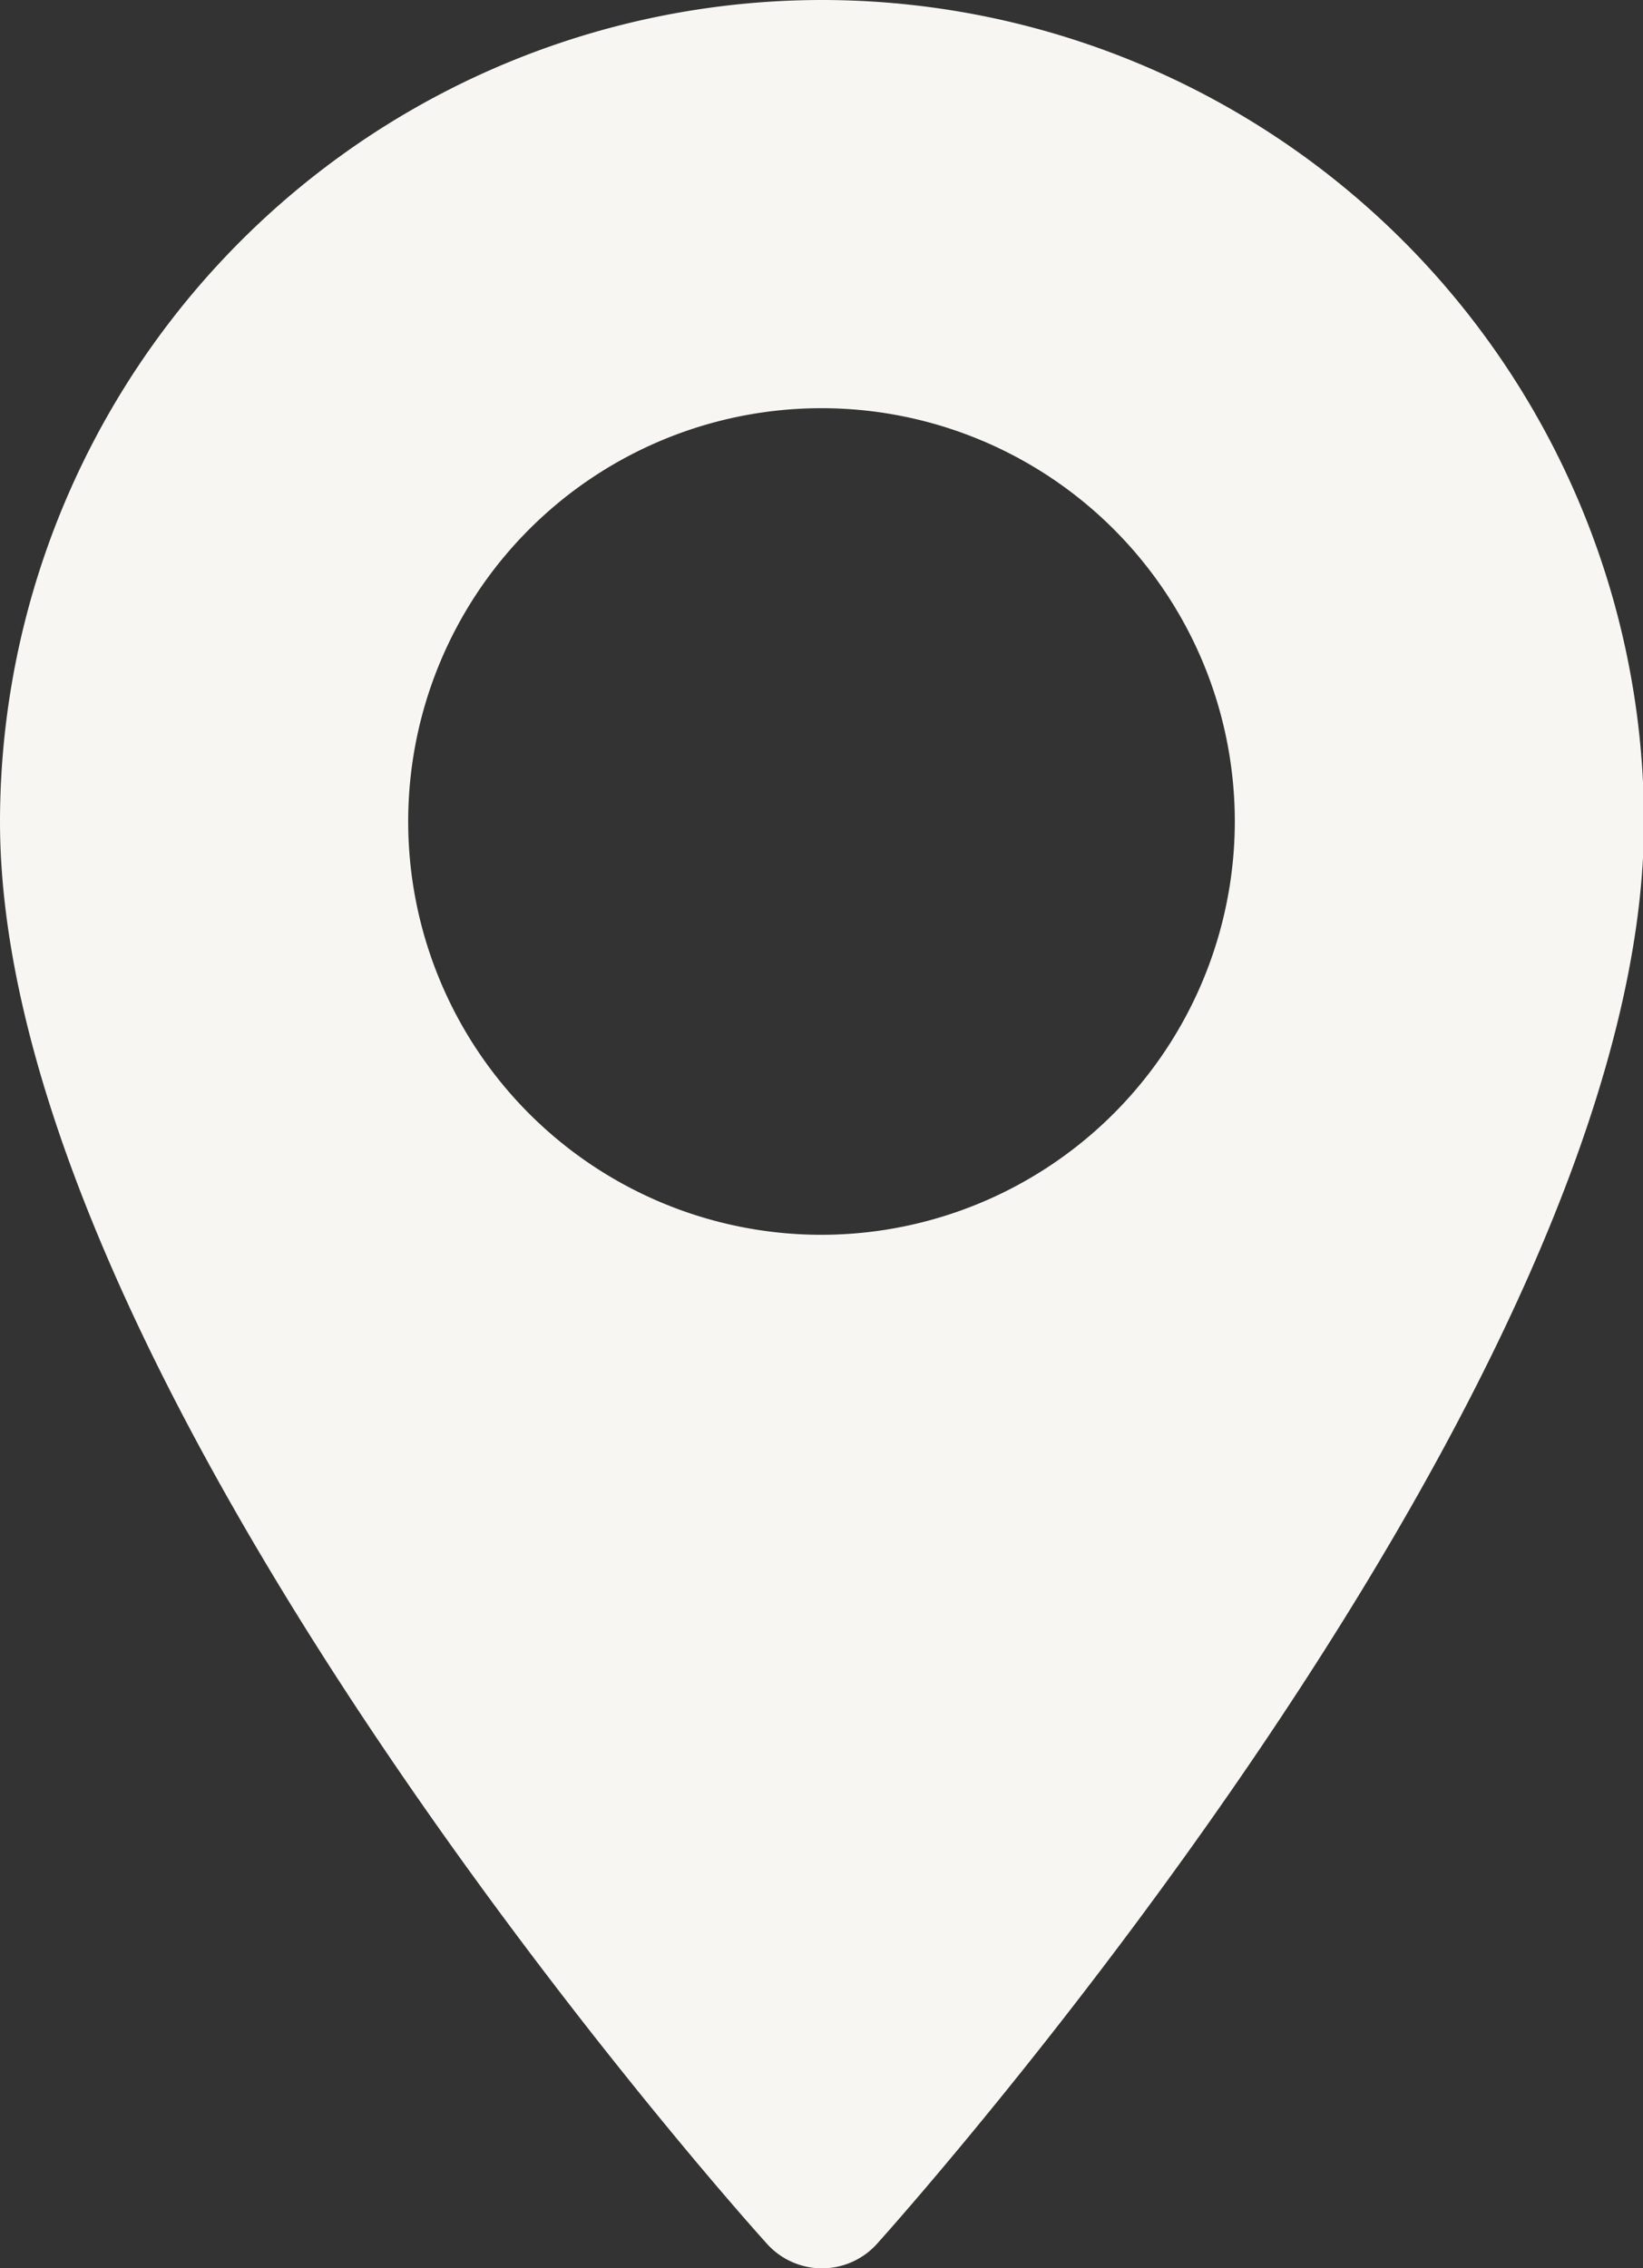 <svg xmlns="http://www.w3.org/2000/svg" width="11.568" height="15.97" viewBox="0 0 11.568 15.97"><rect x="0" y="0" width="11.568" height="15.97" fill="#333333" stroke="none"/><defs><style>.a{fill:#f8f6f2;}</style></defs><g transform="translate(-70.573)"><g transform="translate(70.573)"><path class="a" d="M76.357,0a5.79,5.79,0,0,0-5.784,5.784c0,3.958,5.176,9.768,5.4,10.014a.521.521,0,0,0,.775,0c.22-.245,5.4-6.056,5.4-10.014A5.79,5.79,0,0,0,76.357,0Zm0,8.694a2.91,2.91,0,1,1,2.91-2.91A2.913,2.913,0,0,1,76.357,8.694Z" transform="translate(-70.573 0)"/></g></g></svg>